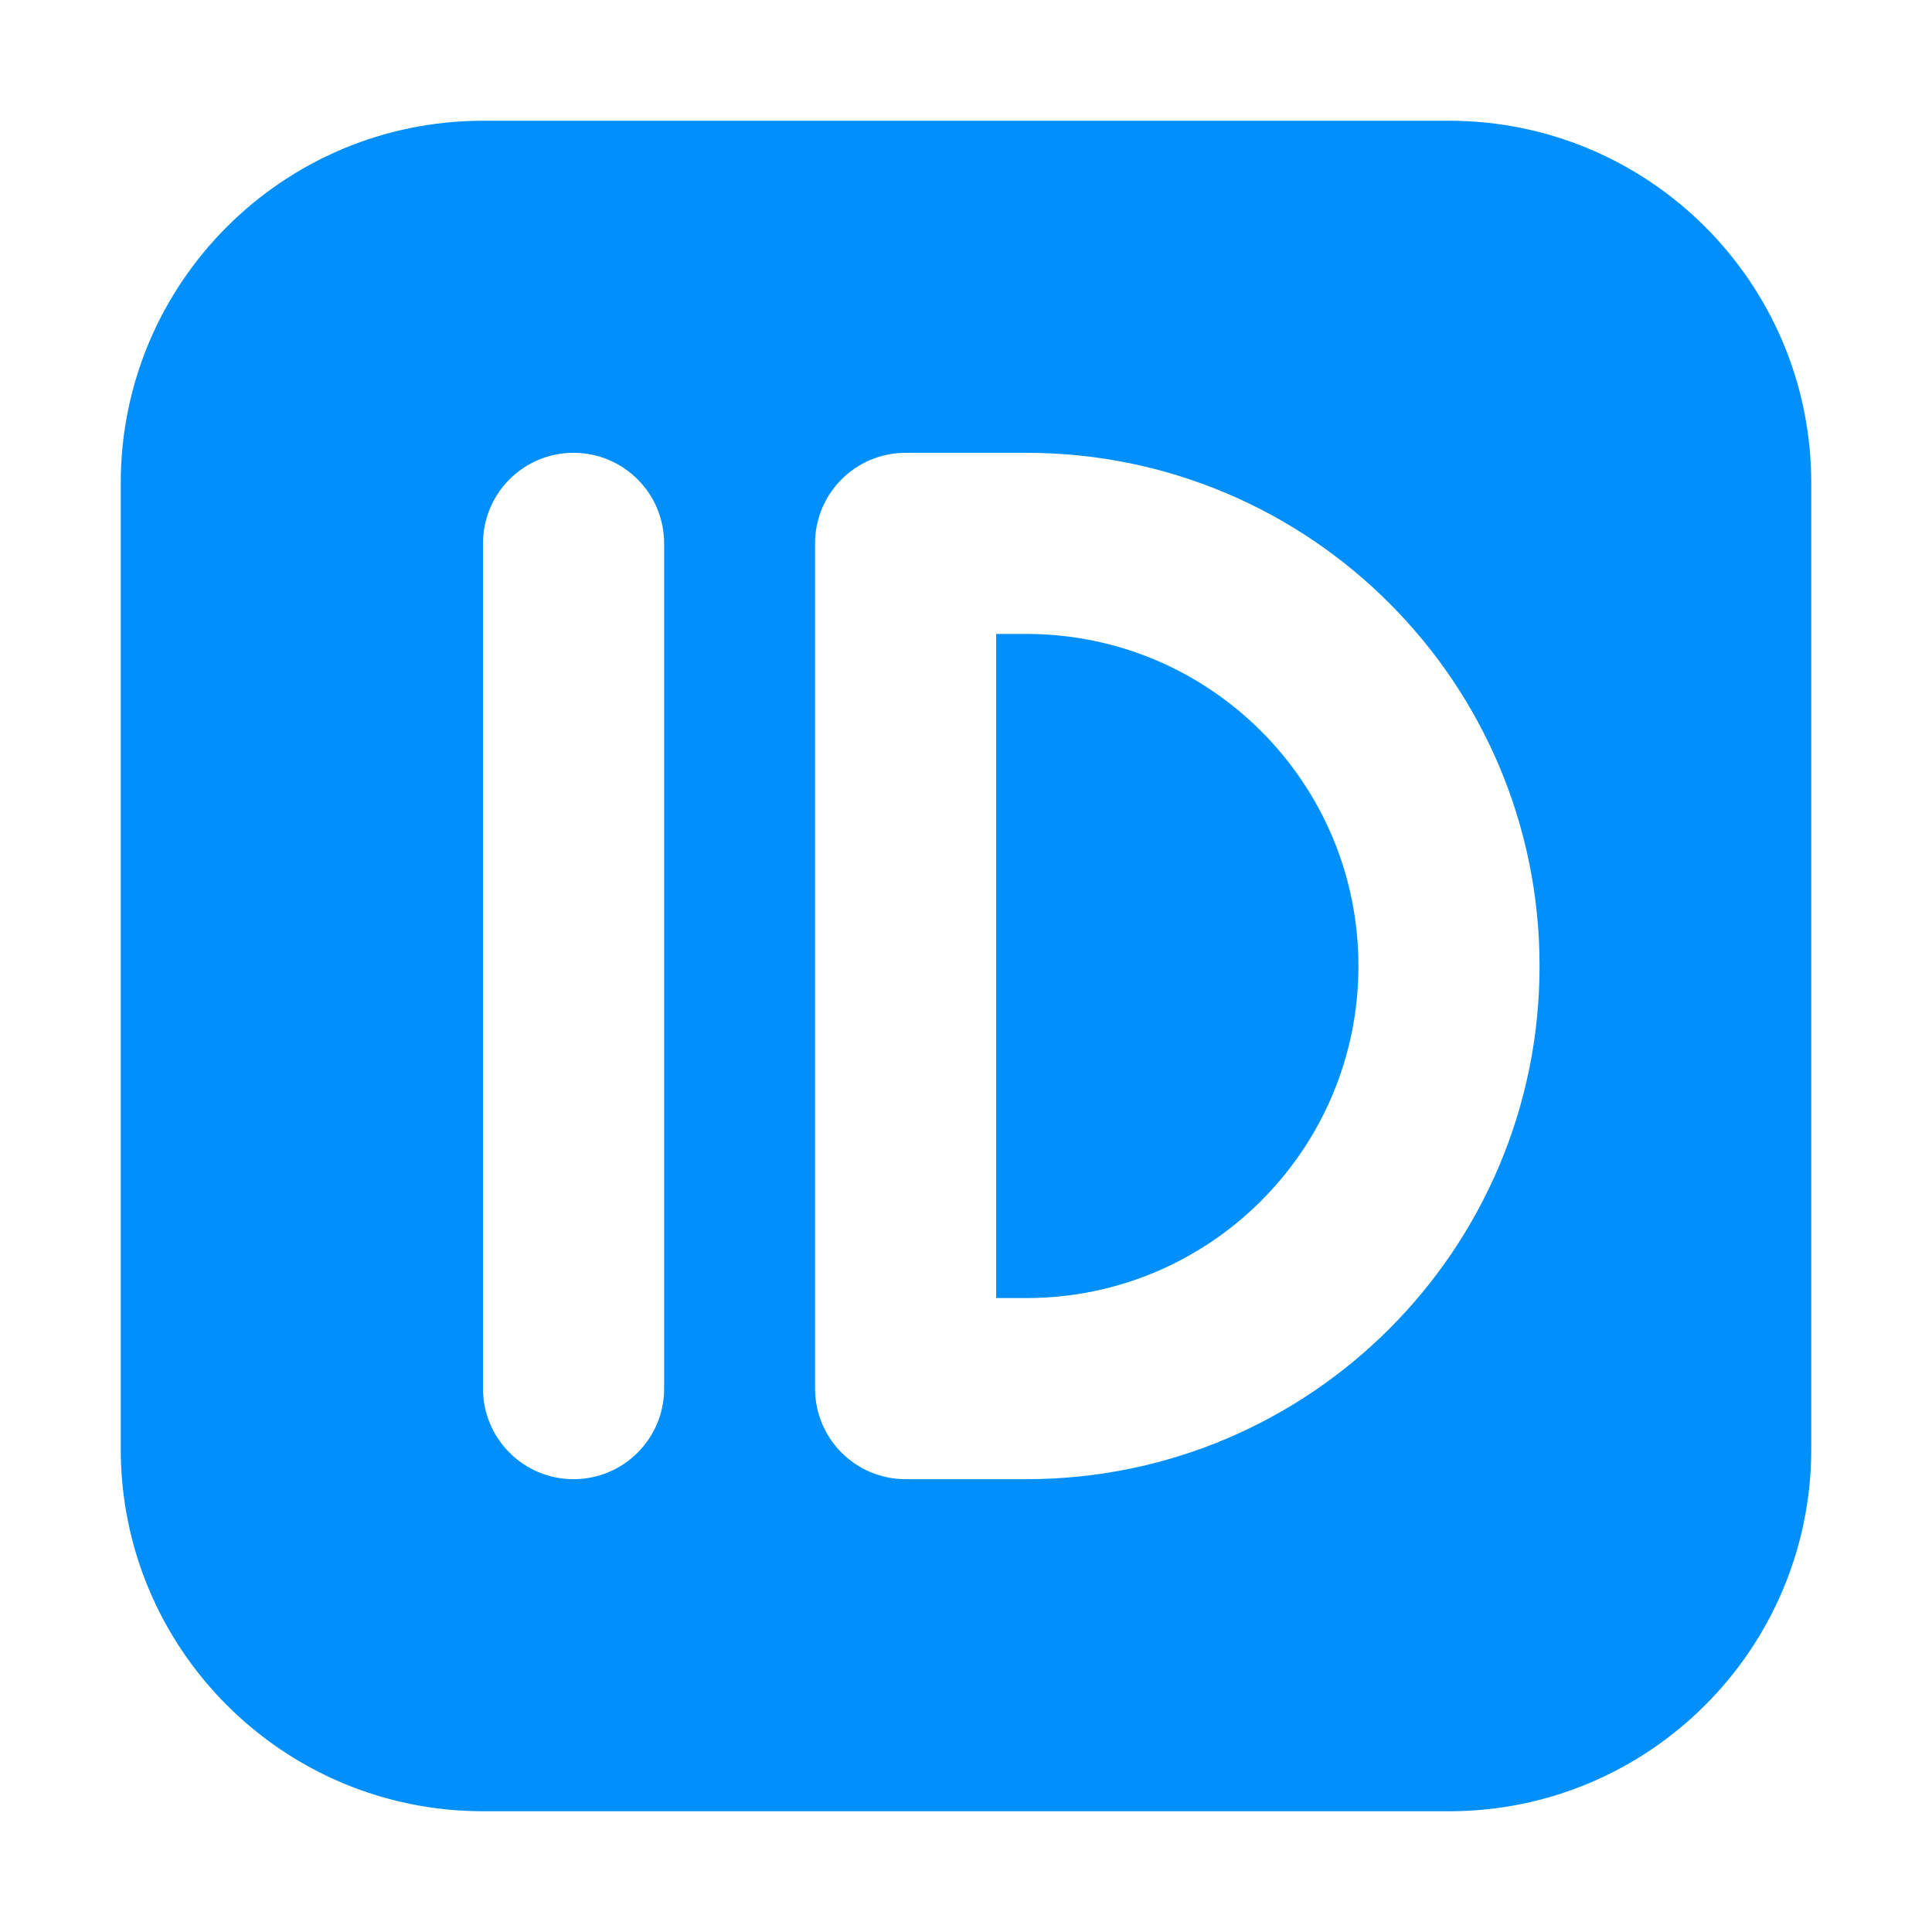 <svg width="512" height="512" viewBox="0 0 512 512" fill="none" xmlns="http://www.w3.org/2000/svg">
<path fill-rule="evenodd" clip-rule="evenodd" d="M128 32C74.981 32 32 74.981 32 128V384C32 437.019 74.981 480 128 480H384C437.019 480 480 437.019 480 384V128C480 74.981 437.019 32 384 32H128ZM176 144C176 130.745 165.255 120 152 120C138.745 120 128 130.745 128 144V368C128 381.255 138.745 392 152 392C165.255 392 176 381.255 176 368V144ZM240 120C226.745 120 216 130.745 216 144V368C216 381.255 226.745 392 240 392H272C347.111 392 408 331.111 408 256C408 180.889 347.111 120 272 120H240ZM264 344V168H272C320.601 168 360 207.399 360 256C360 304.601 320.601 344 272 344H264Z" fill="#008FFB"/>
</svg>
